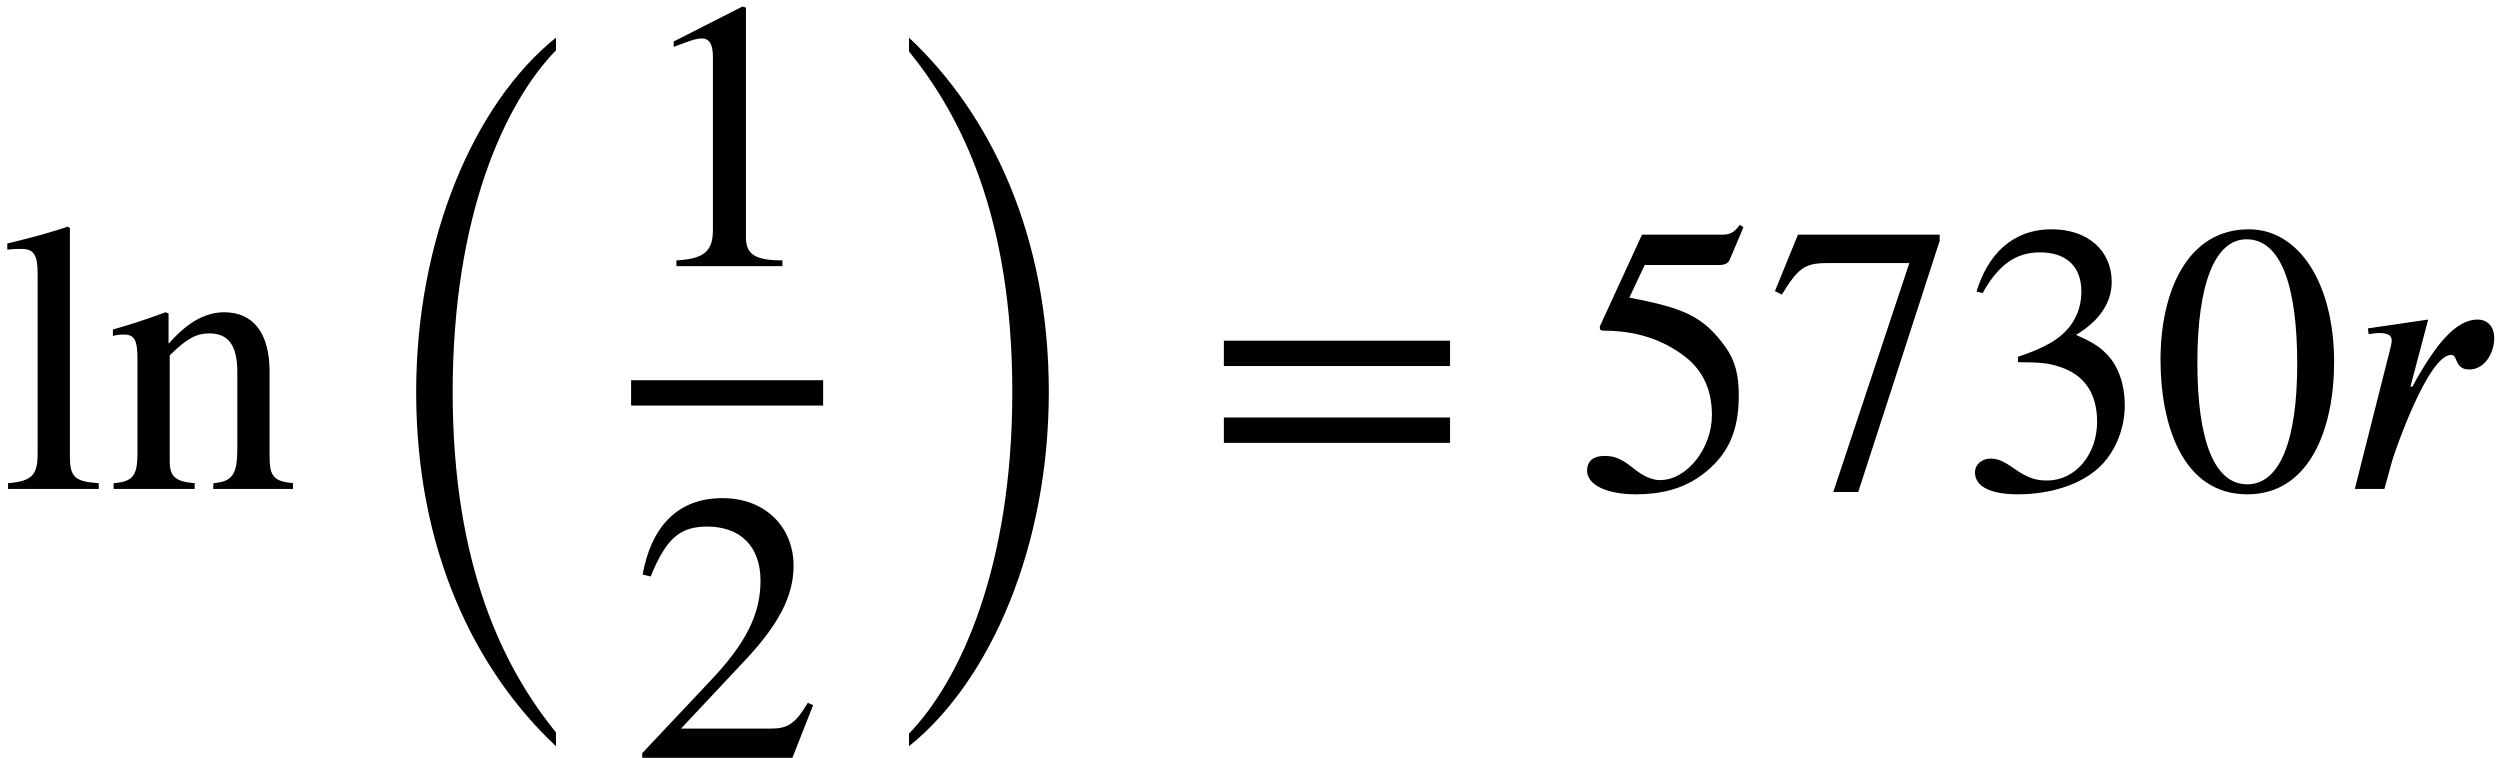 <?xml version='1.0' encoding='UTF-8'?>
<!-- This file was generated by dvisvgm 2.6.3 -->
<svg version='1.1' xmlns='http://www.w3.org/2000/svg' xmlns:xlink='http://www.w3.org/1999/xlink' width='71.011pt' height='21.524pt' viewBox='70.735 57.783 71.011 21.524'>
<defs>
<path id='g1-114' d='M1.909 -2.913L2.411 -4.811L0.698 -4.56L0.72 -4.396C0.785 -4.407 0.938 -4.429 1.015 -4.429C1.255 -4.429 1.375 -4.364 1.375 -4.222C1.375 -4.167 1.364 -4.091 1.331 -3.971L0.327 0H1.167L1.396 -0.829C1.451 -1.015 2.4 -3.807 3.065 -3.807C3.262 -3.807 3.153 -3.393 3.578 -3.393C4.025 -3.393 4.287 -3.873 4.287 -4.287C4.287 -4.582 4.124 -4.811 3.807 -4.811C3.207 -4.811 2.684 -4.102 2.313 -3.513C2.193 -3.316 2.062 -3.098 1.964 -2.902L1.909 -2.913Z'/>
<path id='g0-24' d='M5.487 19.015C4.025 17.215 2.553 14.324 2.553 9.349C2.553 4.353 4.025 1.145 5.487 -0.36V-0.72C3.164 1.145 1.516 4.985 1.516 9.349C1.516 13.811 3.164 17.225 5.487 19.407V19.015Z'/>
<path id='g0-25' d='M1.244 -0.327C2.705 1.473 4.178 4.331 4.178 9.349C4.178 14.302 2.705 17.542 1.244 19.047V19.407C3.567 17.542 5.215 13.713 5.215 9.349C5.215 4.887 3.567 1.462 1.244 -0.72V-0.327Z'/>
<path id='g2-48' d='M5.193 -3.6C5.193 -5.836 4.2 -7.375 2.771 -7.375C1.015 -7.375 0.262 -5.596 0.262 -3.665C0.262 -1.876 0.862 0.153 2.727 0.153C4.505 0.153 5.193 -1.724 5.193 -3.6ZM4.145 -3.545C4.145 -1.385 3.655 -0.131 2.727 -0.131C1.789 -0.131 1.309 -1.375 1.309 -3.589S1.8 -7.091 2.705 -7.091C3.665 -7.091 4.145 -5.815 4.145 -3.545Z'/>
<path id='g2-49' d='M4.298 0V-0.164C3.48 -0.164 3.262 -0.36 3.262 -0.829V-7.342L3.164 -7.375L1.211 -6.382V-6.229L1.505 -6.338C1.702 -6.415 1.887 -6.469 1.996 -6.469C2.225 -6.469 2.324 -6.305 2.324 -5.935V-1.036C2.324 -0.436 2.095 -0.207 1.287 -0.164V0H4.298Z'/>
<path id='g2-50' d='M5.171 -1.495L5.018 -1.56C4.658 -0.949 4.429 -0.829 3.971 -0.829H1.418L3.218 -2.749C4.189 -3.775 4.615 -4.593 4.615 -5.455C4.615 -6.535 3.829 -7.375 2.596 -7.375C1.255 -7.375 0.556 -6.48 0.327 -5.204L0.556 -5.149C0.993 -6.218 1.375 -6.567 2.16 -6.567C3.087 -6.567 3.676 -6.022 3.676 -5.029C3.676 -4.102 3.284 -3.273 2.258 -2.193L0.316 -0.131V0H4.582L5.171 -1.495Z'/>
<path id='g2-51' d='M0.665 -5.564C1.113 -6.371 1.615 -6.72 2.291 -6.72C3.011 -6.72 3.469 -6.349 3.469 -5.607C3.469 -4.942 3.12 -4.451 2.585 -4.145C2.367 -4.015 2.084 -3.895 1.669 -3.753V-3.6C2.291 -3.6 2.542 -3.567 2.782 -3.491C3.535 -3.273 3.916 -2.738 3.916 -1.909C3.916 -0.982 3.305 -0.24 2.498 -0.24C2.193 -0.24 1.964 -0.295 1.56 -0.578C1.255 -0.796 1.08 -0.862 0.895 -0.862C0.644 -0.862 0.447 -0.698 0.447 -0.469C0.447 -0.076 0.873 0.153 1.669 0.153C2.64 0.153 3.676 -0.164 4.2 -0.862C4.516 -1.276 4.702 -1.811 4.702 -2.389C4.702 -2.956 4.527 -3.458 4.222 -3.796C3.993 -4.036 3.796 -4.167 3.316 -4.375C4.047 -4.811 4.331 -5.356 4.331 -5.88C4.331 -6.775 3.644 -7.375 2.629 -7.375C1.495 -7.375 0.807 -6.644 0.491 -5.607L0.665 -5.564Z'/>
<path id='g2-53' d='M4.778 -7.429L4.68 -7.505C4.505 -7.276 4.407 -7.222 4.156 -7.222H1.898L0.709 -4.636C0.709 -4.636 0.698 -4.604 0.698 -4.582C0.698 -4.516 0.731 -4.495 0.829 -4.495C1.876 -4.495 2.64 -4.145 3.153 -3.731C3.644 -3.338 3.884 -2.793 3.884 -2.095C3.884 -1.156 3.175 -0.251 2.411 -0.251C2.193 -0.251 1.942 -0.349 1.636 -0.6C1.287 -0.884 1.08 -0.938 0.829 -0.938C0.524 -0.938 0.338 -0.796 0.338 -0.524C0.338 -0.109 0.905 0.153 1.724 0.153C2.465 0.153 3.065 -0.011 3.578 -0.382C4.32 -0.927 4.647 -1.604 4.647 -2.651C4.647 -3.229 4.549 -3.644 4.265 -4.036C3.644 -4.898 3.098 -5.138 1.538 -5.433L1.975 -6.36H4.091C4.265 -6.36 4.353 -6.425 4.385 -6.502L4.778 -7.429Z'/>
<path id='g2-55' d='M4.898 -7.047V-7.222H0.873L0.218 -5.618L0.415 -5.52C0.873 -6.262 1.058 -6.415 1.691 -6.415H4.036L1.876 0.087H2.585L4.898 -7.047Z'/>
<path id='g2-61' d='M6.949 -3.491V-4.211H0.524V-3.491H6.949ZM6.949 -1.309V-2.029H0.524V-1.309H6.949Z'/>
<path id='g2-108' d='M2.804 0V-0.164C2.105 -0.207 1.985 -0.349 1.985 -0.949V-7.407L1.931 -7.451C1.364 -7.265 0.96 -7.156 0.207 -6.971V-6.796C0.382 -6.818 0.524 -6.818 0.611 -6.818C0.96 -6.818 1.069 -6.644 1.069 -6.12V-1.004C1.069 -0.404 0.916 -0.218 0.229 -0.164V0H2.804Z'/>
<path id='g2-110' d='M5.291 0V-0.164C4.756 -0.218 4.625 -0.338 4.625 -0.927V-3.338C4.625 -4.418 4.167 -5.018 3.338 -5.018C2.836 -5.018 2.335 -4.778 1.767 -4.135H1.756V-4.985L1.669 -5.018C1.135 -4.822 0.775 -4.702 0.175 -4.527V-4.342C0.251 -4.375 0.371 -4.385 0.491 -4.385C0.796 -4.385 0.873 -4.211 0.873 -3.676V-1.025C0.873 -0.382 0.753 -0.207 0.196 -0.164V0H2.498V-0.164C1.942 -0.207 1.789 -0.36 1.789 -0.785V-3.796C2.291 -4.287 2.553 -4.418 2.913 -4.418C3.447 -4.418 3.709 -4.091 3.709 -3.316V-1.145C3.709 -0.425 3.578 -0.207 3.033 -0.164L3.022 0H5.291Z'/>
</defs>
<g id='page1'>
<use x='70.735' y='71.671' xlink:href='#g2-108'/>
<use x='73.767' y='71.671' xlink:href='#g2-110'/>
<use x='81.04' y='59.572' xlink:href='#g0-24'/>
<use x='88.661' y='65.343' xlink:href='#g2-49'/>
<rect x='88.661' y='68.583' height='0.72' width='5.455'/>
<use x='88.661' y='79.307' xlink:href='#g2-50'/>
<use x='95.311' y='59.572' xlink:href='#g0-25'/>
<use x='104.974' y='71.671' xlink:href='#g2-61'/>
<use x='115.477' y='71.671' xlink:href='#g2-53'/>
<use x='120.932' y='71.671' xlink:href='#g2-55'/>
<use x='126.386' y='71.671' xlink:href='#g2-51'/>
<use x='131.841' y='71.671' xlink:href='#g2-48'/>
<use x='137.295' y='71.671' xlink:href='#g1-114'/>
</g>
</svg><!--Rendered by QuickLaTeX.com-->
